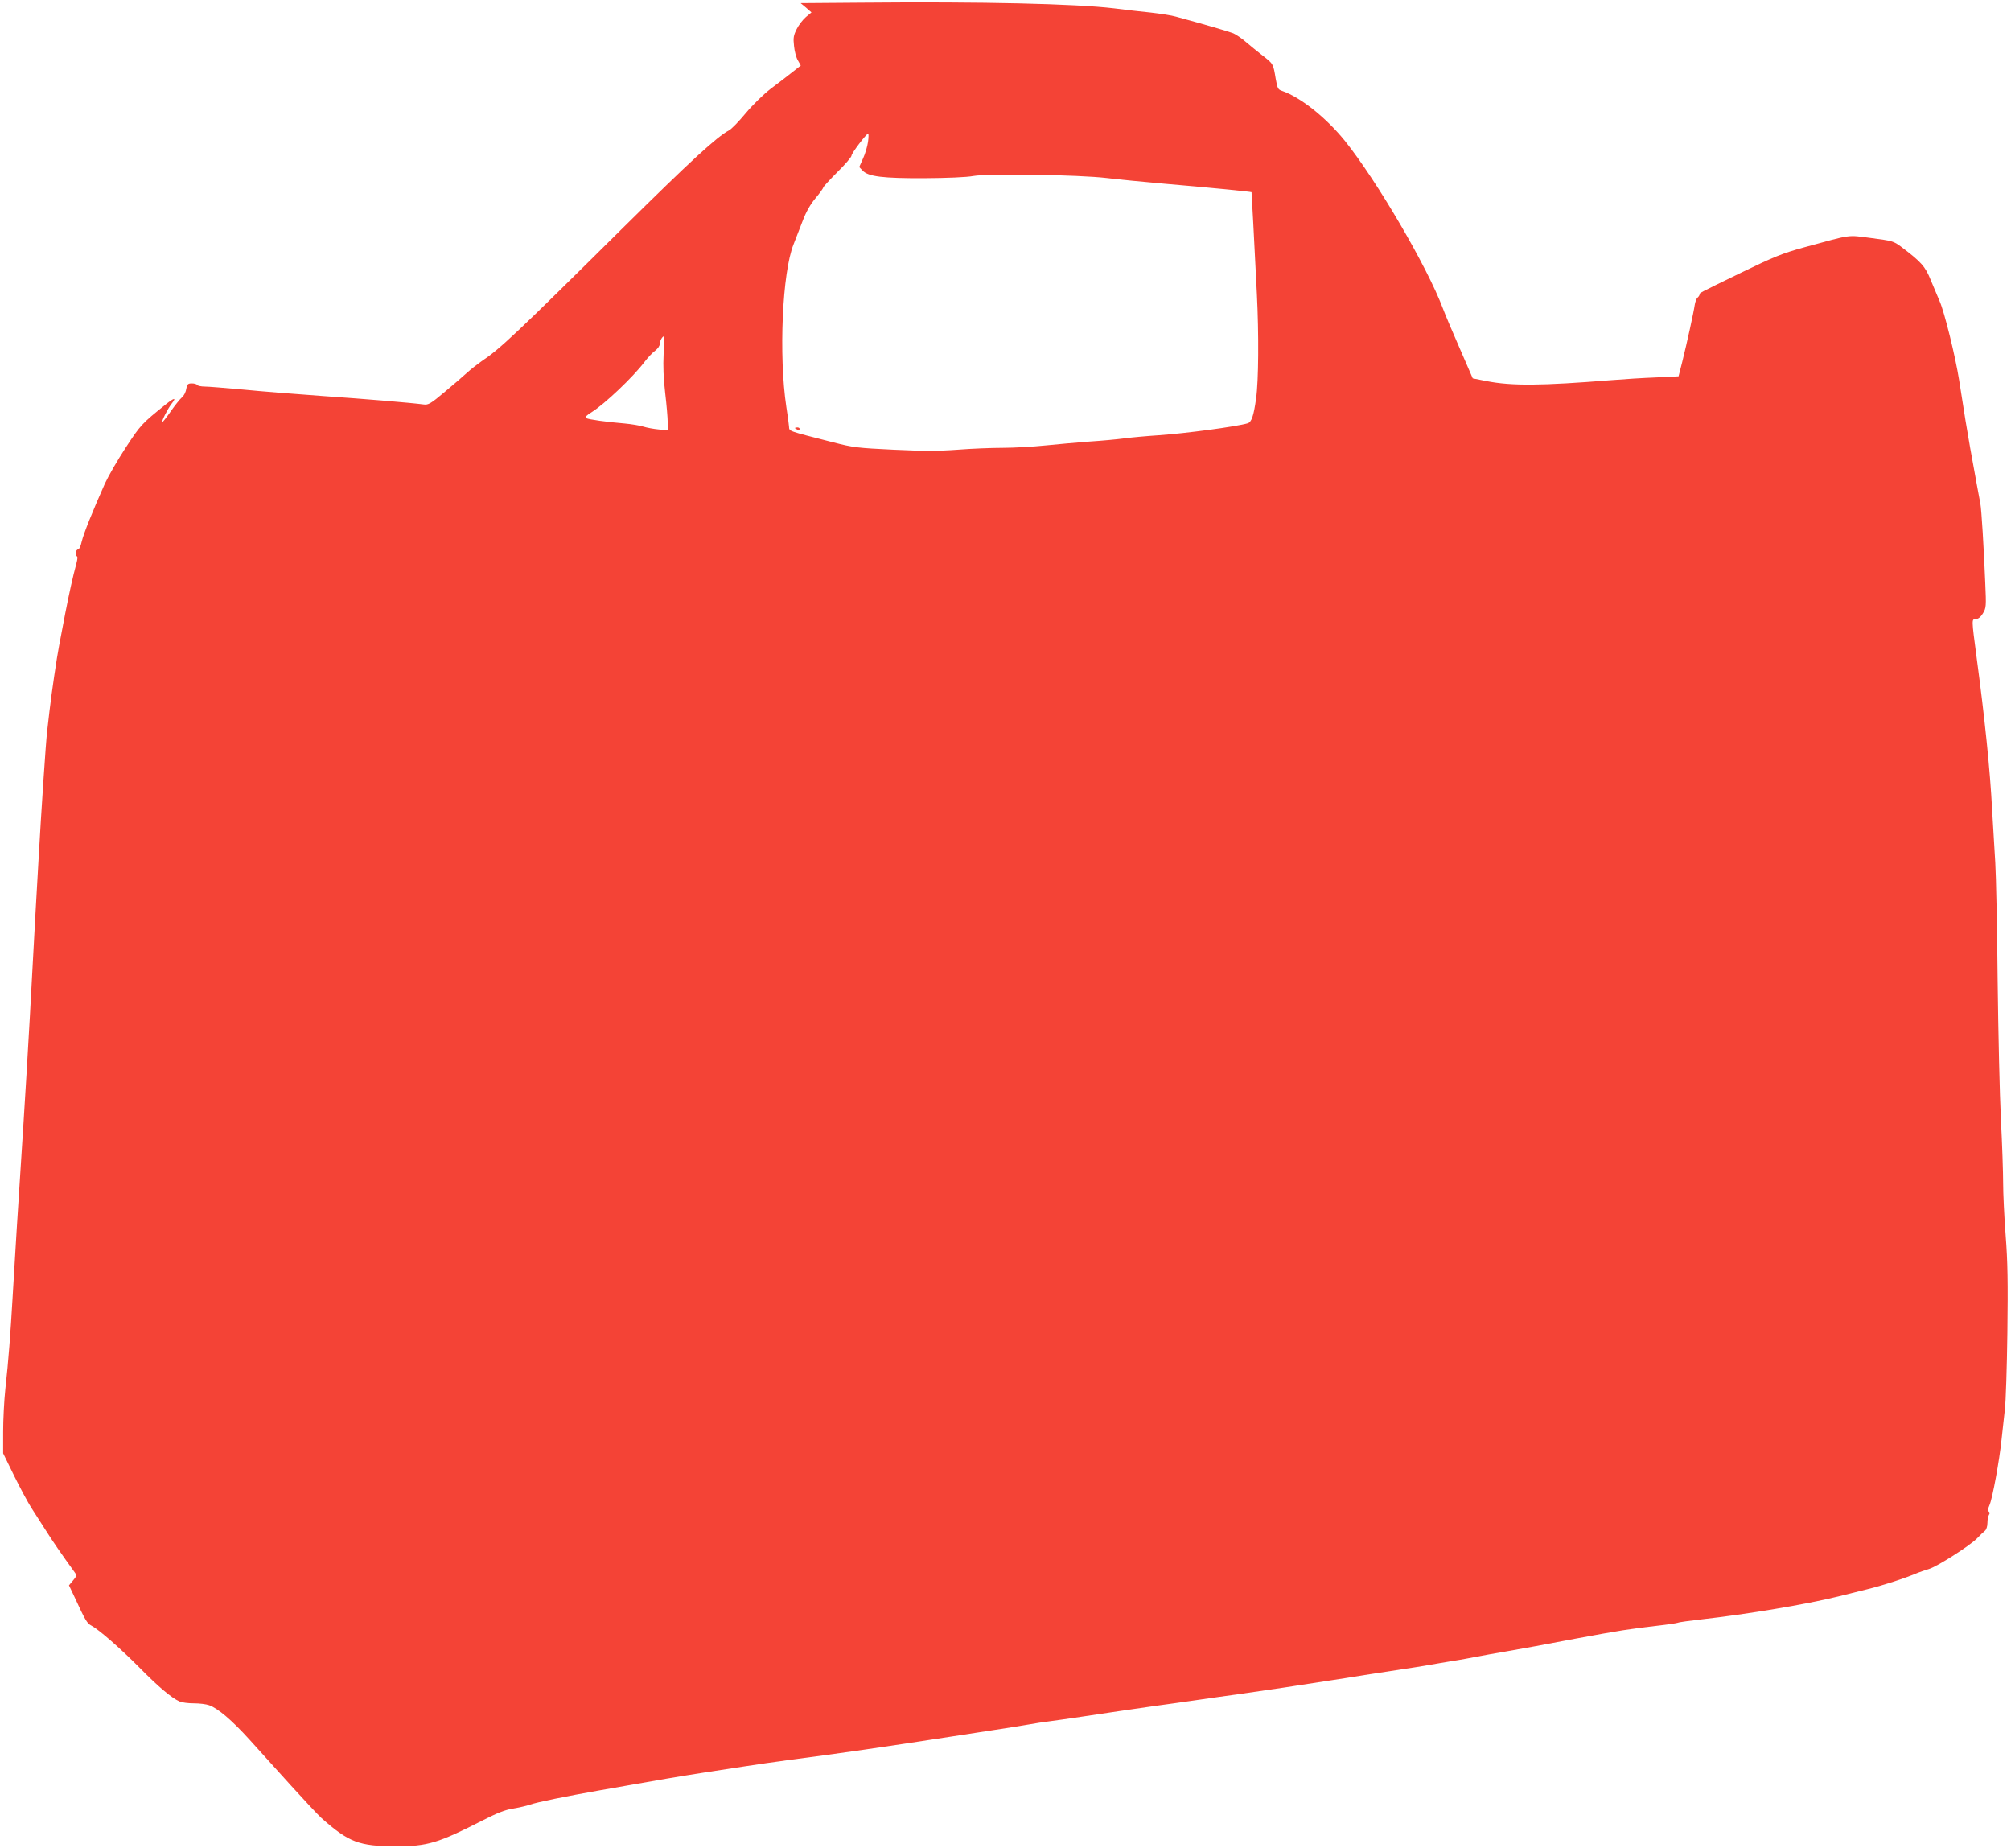 <?xml version="1.0" standalone="no"?>
<!DOCTYPE svg PUBLIC "-//W3C//DTD SVG 20010904//EN"
 "http://www.w3.org/TR/2001/REC-SVG-20010904/DTD/svg10.dtd">
<svg version="1.0" xmlns="http://www.w3.org/2000/svg"
 width="1280pt" height="1176pt" viewBox="0 0 1280 1176"
 preserveAspectRatio="xMidYMid meet">
<g transform="translate(0,1176) scale(0.1,-0.1)"
fill="#f44336" stroke="none">
<path d="M5486 11743 l-390 -3 35 -29 34 -30 -35 -29 c-19 -16 -46 -51 -59
-77 -20 -40 -23 -56 -17 -108 3 -33 14 -75 25 -92 l18 -32 -56 -44 c-31 -24
-92 -72 -137 -105 -46 -36 -113 -101 -158 -155 -43 -52 -90 -100 -105 -108
-79 -42 -243 -193 -676 -621 -686 -680 -784 -772 -900 -849 -27 -19 -68 -51
-90 -71 -22 -20 -86 -76 -143 -123 -90 -76 -106 -85 -135 -81 -84 11 -371 35
-647 54 -168 12 -395 30 -505 41 -110 10 -219 19 -242 19 -23 0 -45 5 -48 10
-3 6 -19 10 -34 10 -25 0 -30 -5 -36 -37 -3 -20 -16 -44 -28 -53 -12 -10 -44
-50 -71 -89 -27 -39 -51 -69 -53 -67 -6 5 35 85 58 115 34 43 20 42 -34 -1
-155 -124 -163 -133 -257 -277 -52 -79 -111 -182 -133 -230 -77 -173 -135
-317 -147 -368 -6 -29 -17 -51 -23 -50 -6 1 -13 -8 -15 -20 -2 -13 1 -23 7
-23 6 0 5 -17 -3 -47 -23 -85 -45 -185 -71 -318 -14 -71 -31 -164 -39 -205
-14 -70 -48 -302 -61 -415 -3 -27 -10 -86 -15 -130 -8 -65 -38 -516 -54 -805
-2 -36 -11 -193 -20 -350 -9 -157 -25 -454 -36 -660 -12 -206 -29 -508 -40
-670 -33 -505 -59 -927 -70 -1120 -13 -224 -26 -400 -46 -580 -8 -74 -14 -197
-14 -272 l0 -137 70 -143 c39 -79 88 -170 109 -203 21 -33 63 -98 93 -145 45
-71 94 -143 186 -270 11 -15 9 -22 -13 -48 l-26 -31 37 -78 c66 -144 79 -165
105 -178 49 -26 185 -145 304 -265 122 -124 207 -196 258 -218 15 -7 56 -12
91 -12 35 0 78 -5 97 -12 55 -19 145 -95 258 -220 58 -64 176 -195 262 -290
86 -95 174 -189 195 -208 175 -155 239 -179 473 -180 203 0 269 20 557 167 88
45 139 65 188 73 37 6 86 17 109 25 40 15 237 55 437 90 52 9 142 25 200 35
144 26 320 56 475 80 72 11 186 28 255 39 69 11 197 29 285 41 302 39 614 84
1040 150 66 10 183 28 260 40 77 12 176 27 220 35 44 8 103 17 130 20 49 6
187 26 445 65 69 10 175 25 235 34 61 8 173 24 250 35 77 11 208 30 290 41 83
12 206 30 275 40 69 11 186 29 260 40 74 11 189 29 255 40 66 10 183 28 260
40 77 11 176 28 220 36 44 8 96 16 115 19 19 3 69 12 110 20 41 8 129 24 195
35 116 20 230 41 440 81 281 52 349 63 525 83 63 7 122 16 130 19 8 4 78 13
155 22 285 32 662 95 865 145 41 10 125 31 185 46 95 23 241 70 325 106 14 5
44 16 68 23 53 16 255 145 304 193 20 21 43 43 52 50 9 7 16 28 16 50 0 20 4
44 10 52 6 9 5 17 -2 21 -7 4 -5 17 5 40 19 43 63 282 77 419 6 58 16 143 21
190 6 47 13 267 16 490 4 319 2 450 -11 618 -9 117 -16 266 -16 332 0 66 -6
247 -14 402 -8 156 -17 555 -21 887 -3 332 -10 670 -15 750 -5 80 -14 231 -20
335 -13 256 -47 586 -100 981 -31 234 -31 235 -5 235 16 0 31 12 46 36 21 35
22 42 15 198 -9 222 -24 465 -31 501 -6 30 -30 161 -65 355 -17 95 -38 222
-70 430 -23 147 -94 437 -125 505 -12 28 -37 87 -56 133 -35 87 -60 115 -190
213 -46 34 -56 37 -188 54 -158 20 -115 26 -431 -60 -134 -37 -187 -58 -395
-159 -288 -140 -266 -129 -267 -141 -1 -5 -7 -14 -14 -20 -6 -5 -14 -26 -17
-45 -6 -44 -50 -245 -80 -365 l-23 -90 -144 -7 c-80 -3 -206 -11 -280 -17
-448 -36 -639 -38 -800 -6 l-86 17 -82 189 c-45 103 -94 218 -108 256 -100
266 -421 814 -624 1067 -120 148 -281 276 -398 317 -28 9 -31 16 -42 77 -16
97 -15 95 -83 148 -34 26 -82 66 -107 87 -25 22 -61 46 -80 55 -30 12 -181 56
-365 106 -27 8 -99 19 -160 26 -60 6 -166 18 -235 27 -246 29 -837 43 -1604
36z m39 -885 c-4 -29 -18 -77 -32 -107 l-24 -54 21 -22 c36 -39 129 -50 395
-49 144 1 268 6 310 14 97 17 672 8 850 -13 72 -9 240 -25 375 -37 250 -21
544 -50 546 -53 1 -2 16 -288 34 -647 13 -258 11 -555 -5 -666 -15 -110 -29
-151 -54 -158 -71 -21 -392 -64 -566 -76 -77 -5 -176 -14 -220 -20 -44 -6
-143 -15 -220 -20 -77 -6 -204 -17 -282 -25 -78 -8 -200 -15 -270 -15 -70 0
-200 -5 -288 -12 -122 -9 -218 -9 -407 0 -230 11 -257 14 -385 47 -297 76
-278 69 -281 101 -1 16 -9 72 -17 124 -49 328 -26 857 46 1035 15 39 42 107
59 152 21 55 48 103 81 142 27 32 49 63 49 68 0 4 41 49 90 98 50 49 90 96 90
105 0 15 95 140 106 140 3 0 3 -24 -1 -52z m-1301 -1350 c-4 -77 -1 -156 10
-250 9 -75 16 -159 16 -187 l0 -50 -57 6 c-32 3 -76 11 -98 18 -22 7 -76 16
-120 20 -110 9 -227 25 -244 34 -9 6 1 17 35 38 83 52 262 222 335 318 21 28
52 61 69 73 18 14 30 32 30 45 0 19 16 47 27 47 2 0 0 -51 -3 -112z"/>
<path d="M5060 9036 c0 -2 7 -6 15 -10 8 -3 15 -1 15 4 0 6 -7 10 -15 10 -8 0
-15 -2 -15 -4z"/>
</g>
</svg>
